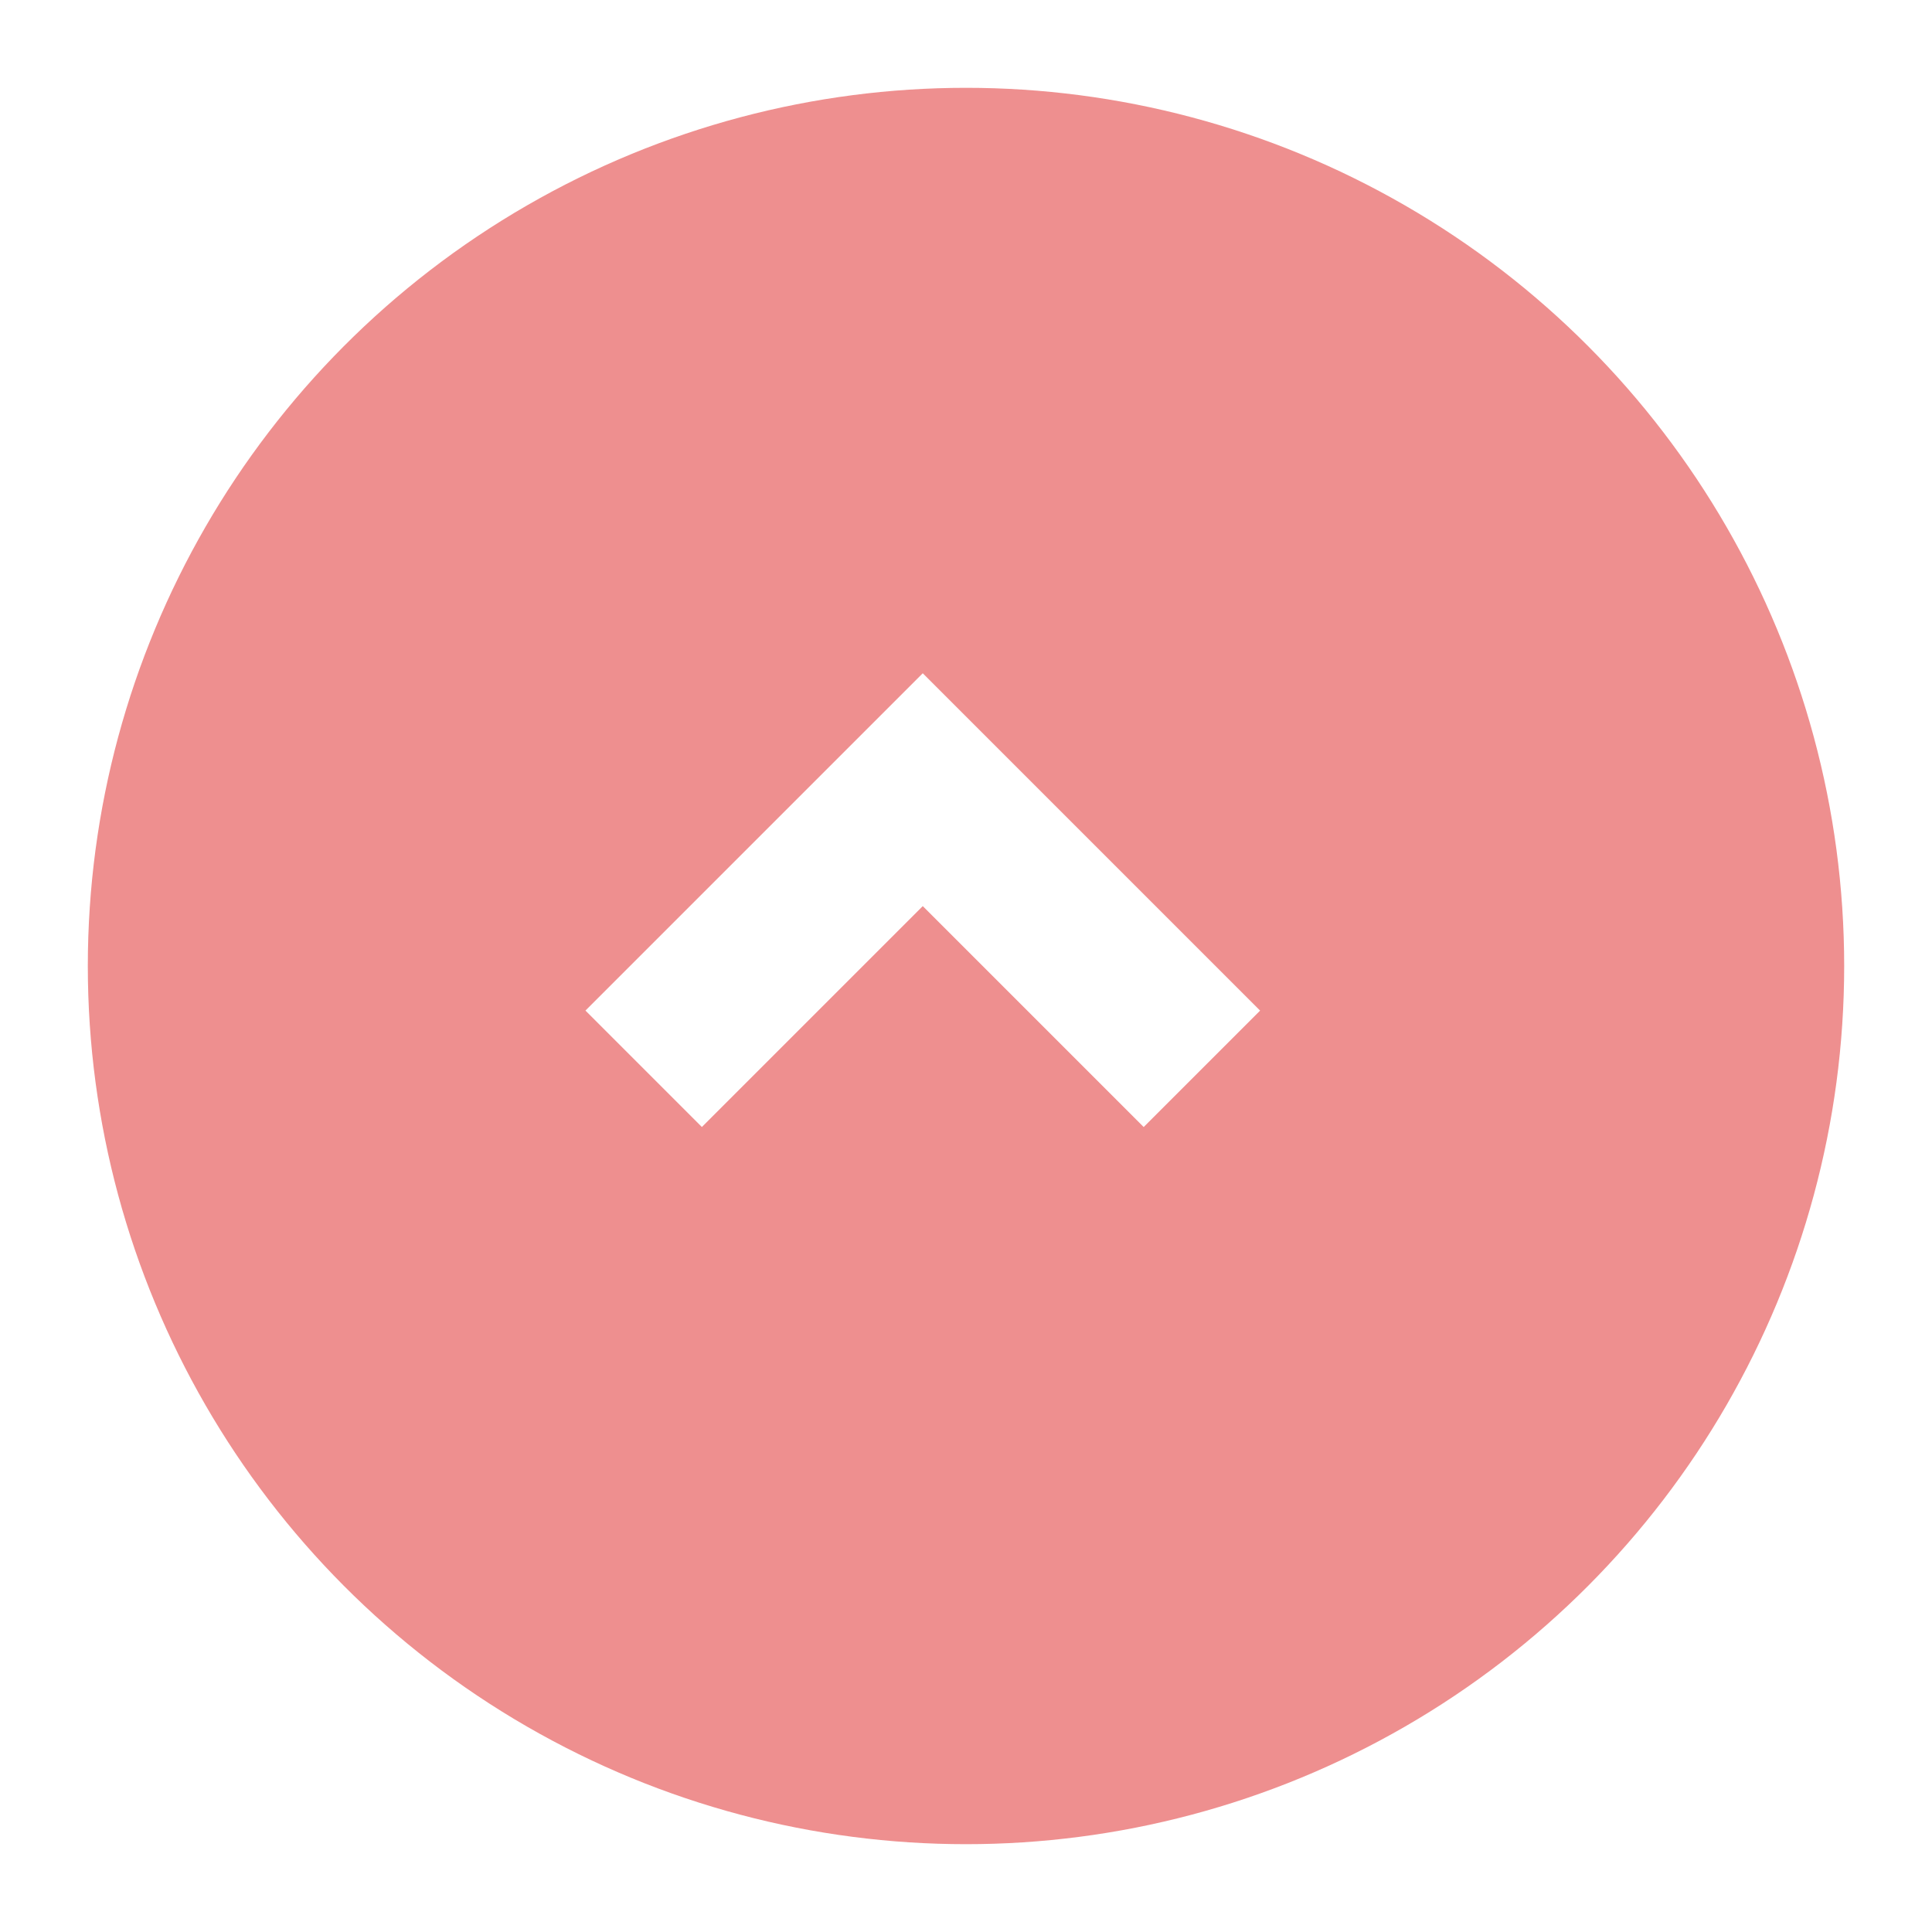 <svg xmlns="http://www.w3.org/2000/svg" xmlns:xlink="http://www.w3.org/1999/xlink" width="66" height="66" viewBox="0 0 66 66">
  <defs>
    <filter id="楕円形_133" x="0" y="0" width="66" height="66" filterUnits="userSpaceOnUse">
      <feOffset dx="2" dy="2" input="SourceAlpha"/>
      <feGaussianBlur stdDeviation="1" result="blur"/>
      <feFlood flood-opacity="0.161"/>
      <feComposite operator="in" in2="blur"/>
      <feComposite in="SourceGraphic"/>
    </filter>
  </defs>
  <g id="グループ_9397" data-name="グループ 9397" transform="translate(-1619 -5447)">
    <g transform="matrix(1, 0, 0, 1, 1619, 5447)" filter="url(#楕円形_133)">
      <circle id="楕円形_133-2" data-name="楕円形 133" cx="30" cy="30" r="30" transform="translate(1 1)" fill="#ee8f8f"/>
    </g>
    <path id="パス_202465" data-name="パス 202465" d="M41.523,608.9l7.547,7.547,3.977-3.977L41.523,600.946,30,612.469l3.977,3.977Z" transform="translate(1609 4869.054)" fill="#fff"/>
  </g>
</svg>
